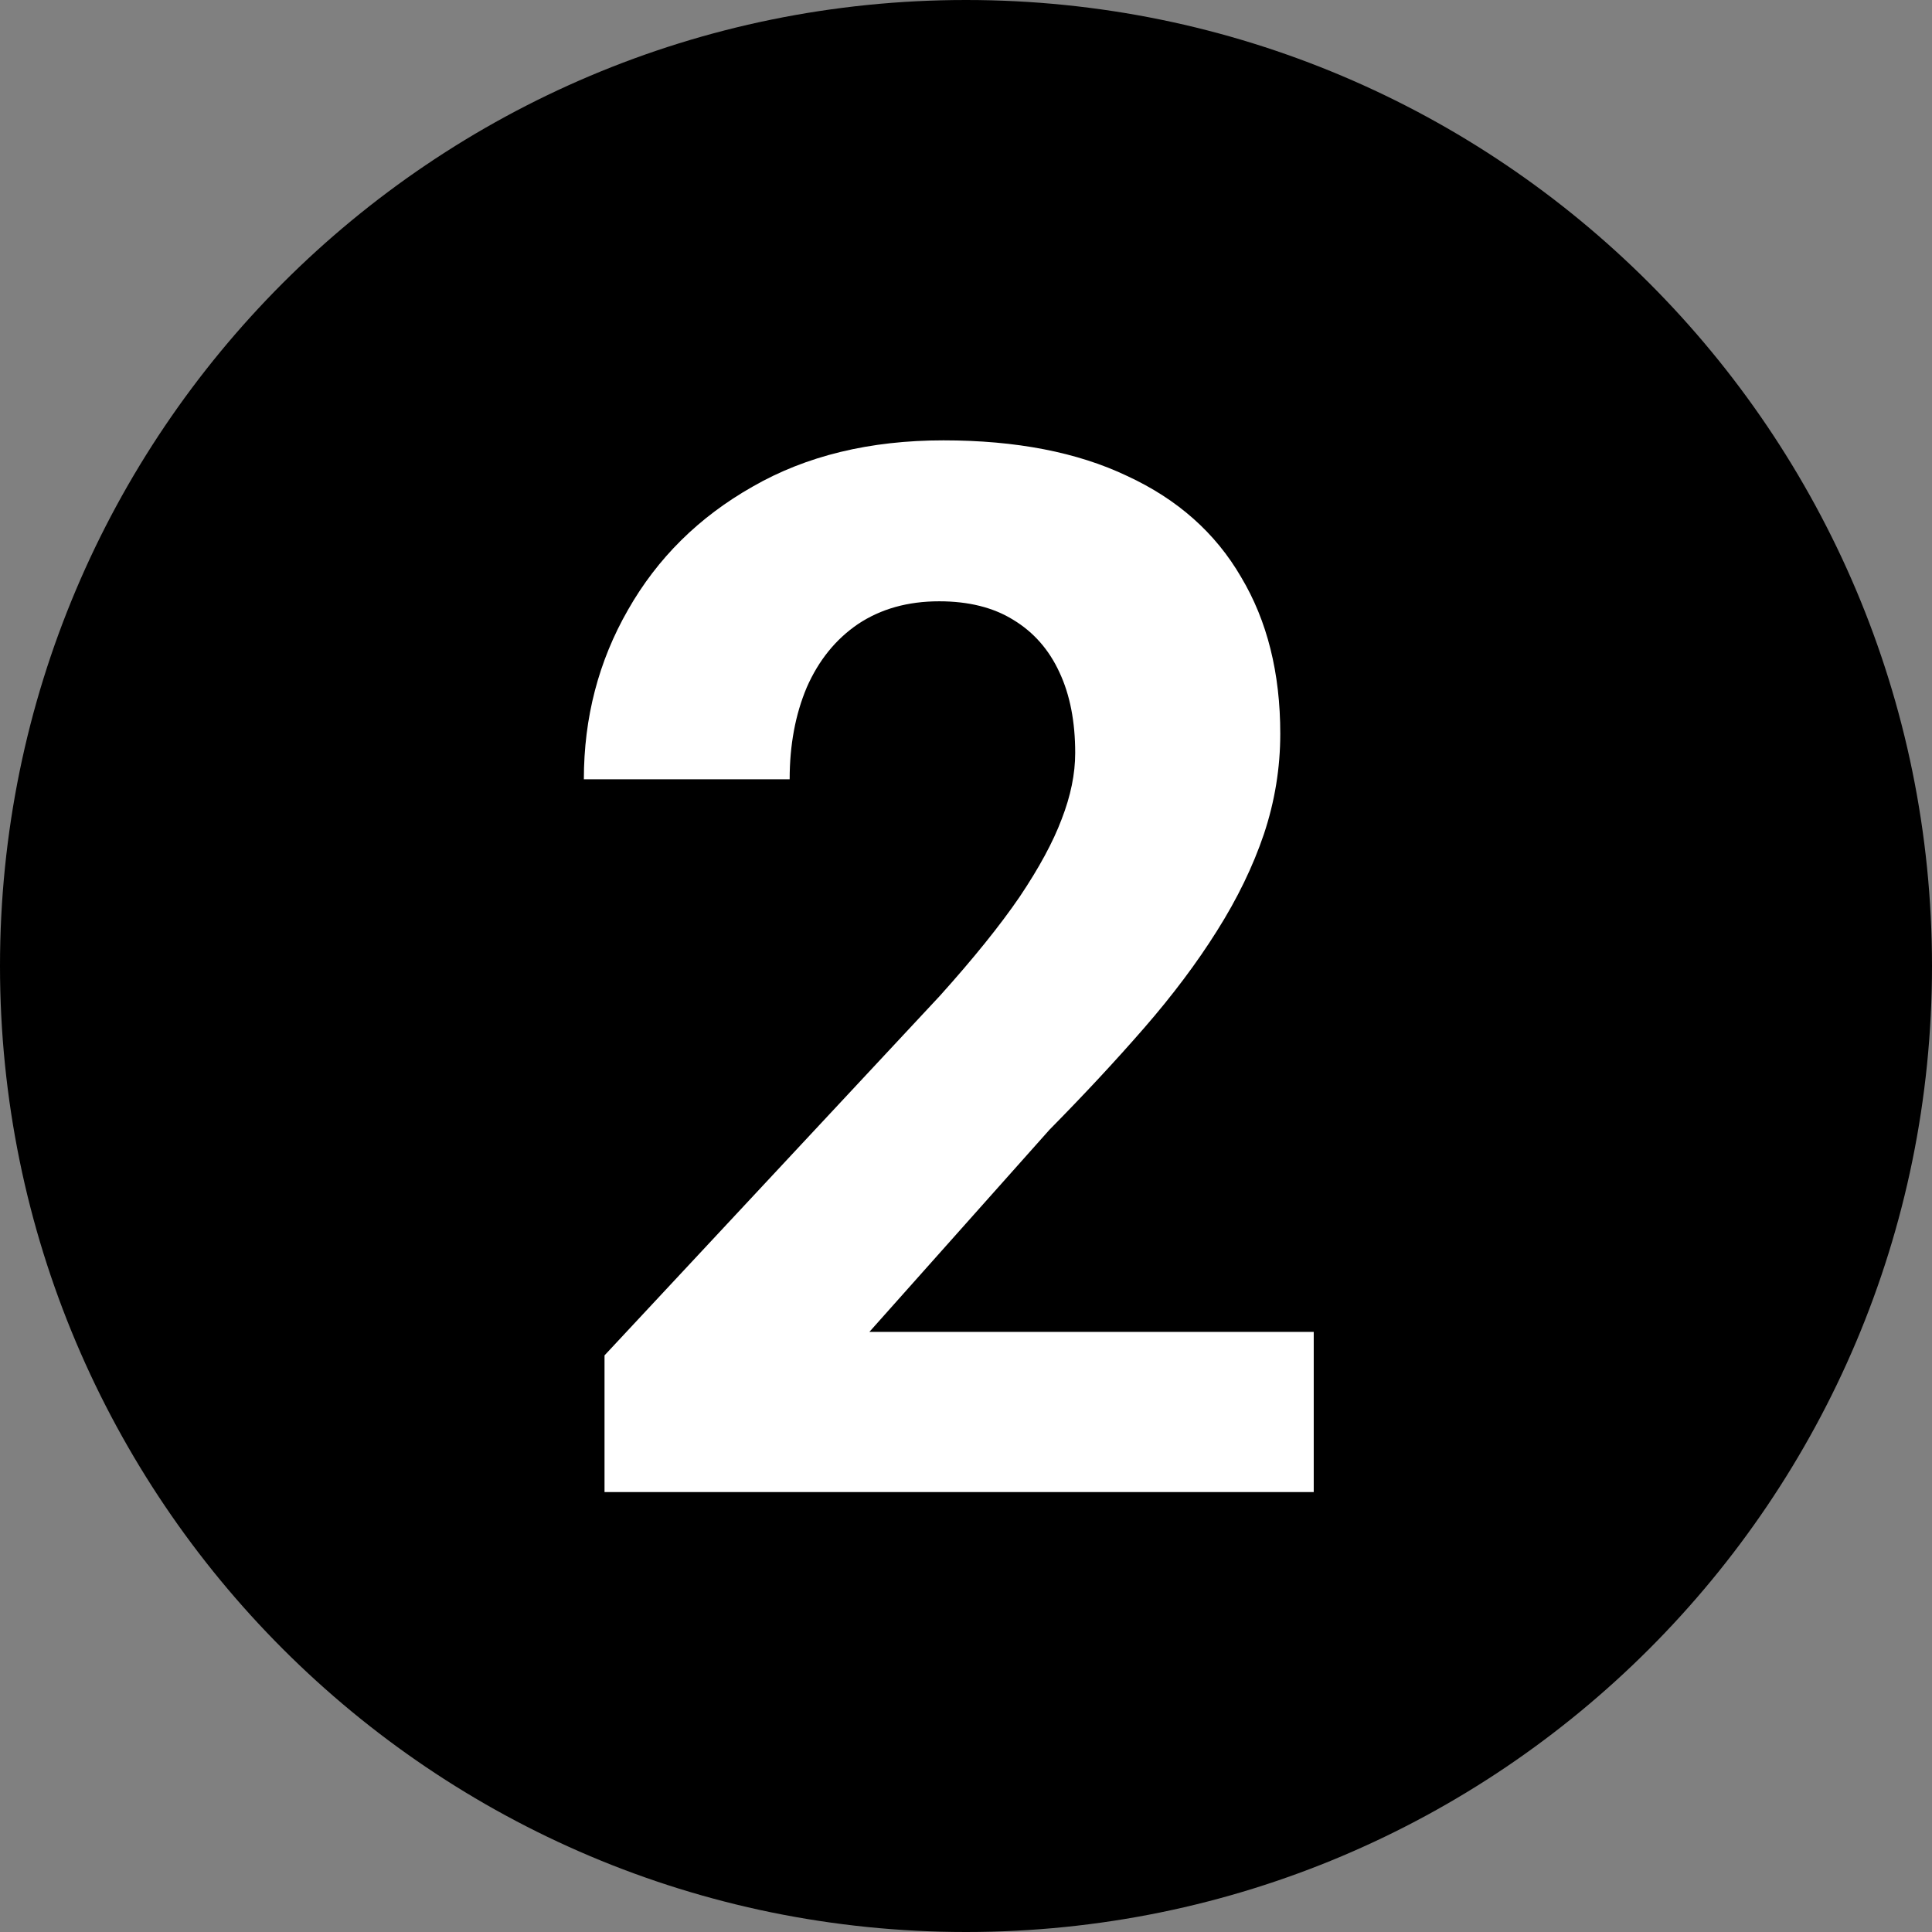<?xml version="1.0" encoding="UTF-8"?> <svg xmlns="http://www.w3.org/2000/svg" width="69" height="69" viewBox="0 0 69 69" fill="none"><rect x="0" y="0" width="69" height="69" fill="#808080" stroke="none"/><path d="M69 34.5C69 53.554 53.554 69 34.5 69C15.446 69 0 53.554 0 34.5C0 15.446 15.446 0 34.5 0C53.554 0 69 15.446 69 34.5Z" fill="black"></path><path d="M46.919 47.567V53.289H21.59V48.407L33.568 35.564C34.772 34.224 35.721 33.046 36.416 32.029C37.111 30.994 37.611 30.07 37.916 29.257C38.239 28.426 38.4 27.638 38.4 26.892C38.4 25.773 38.213 24.815 37.84 24.018C37.467 23.204 36.916 22.577 36.187 22.136C35.475 21.695 34.593 21.475 33.542 21.475C32.423 21.475 31.457 21.746 30.643 22.288C29.846 22.831 29.236 23.585 28.812 24.552C28.405 25.518 28.202 26.612 28.202 27.832H20.852C20.852 25.628 21.378 23.611 22.429 21.78C23.48 19.932 24.963 18.465 26.879 17.38C28.795 16.278 31.067 15.727 33.695 15.727C36.289 15.727 38.476 16.151 40.256 16.999C42.053 17.83 43.41 19.033 44.325 20.61C45.258 22.17 45.724 24.035 45.724 26.205C45.724 27.426 45.529 28.621 45.139 29.791C44.749 30.944 44.19 32.096 43.461 33.249C42.748 34.385 41.884 35.538 40.867 36.708C39.849 37.878 38.722 39.09 37.484 40.345L31.05 47.567H46.919Z" fill="white"></path></svg> 